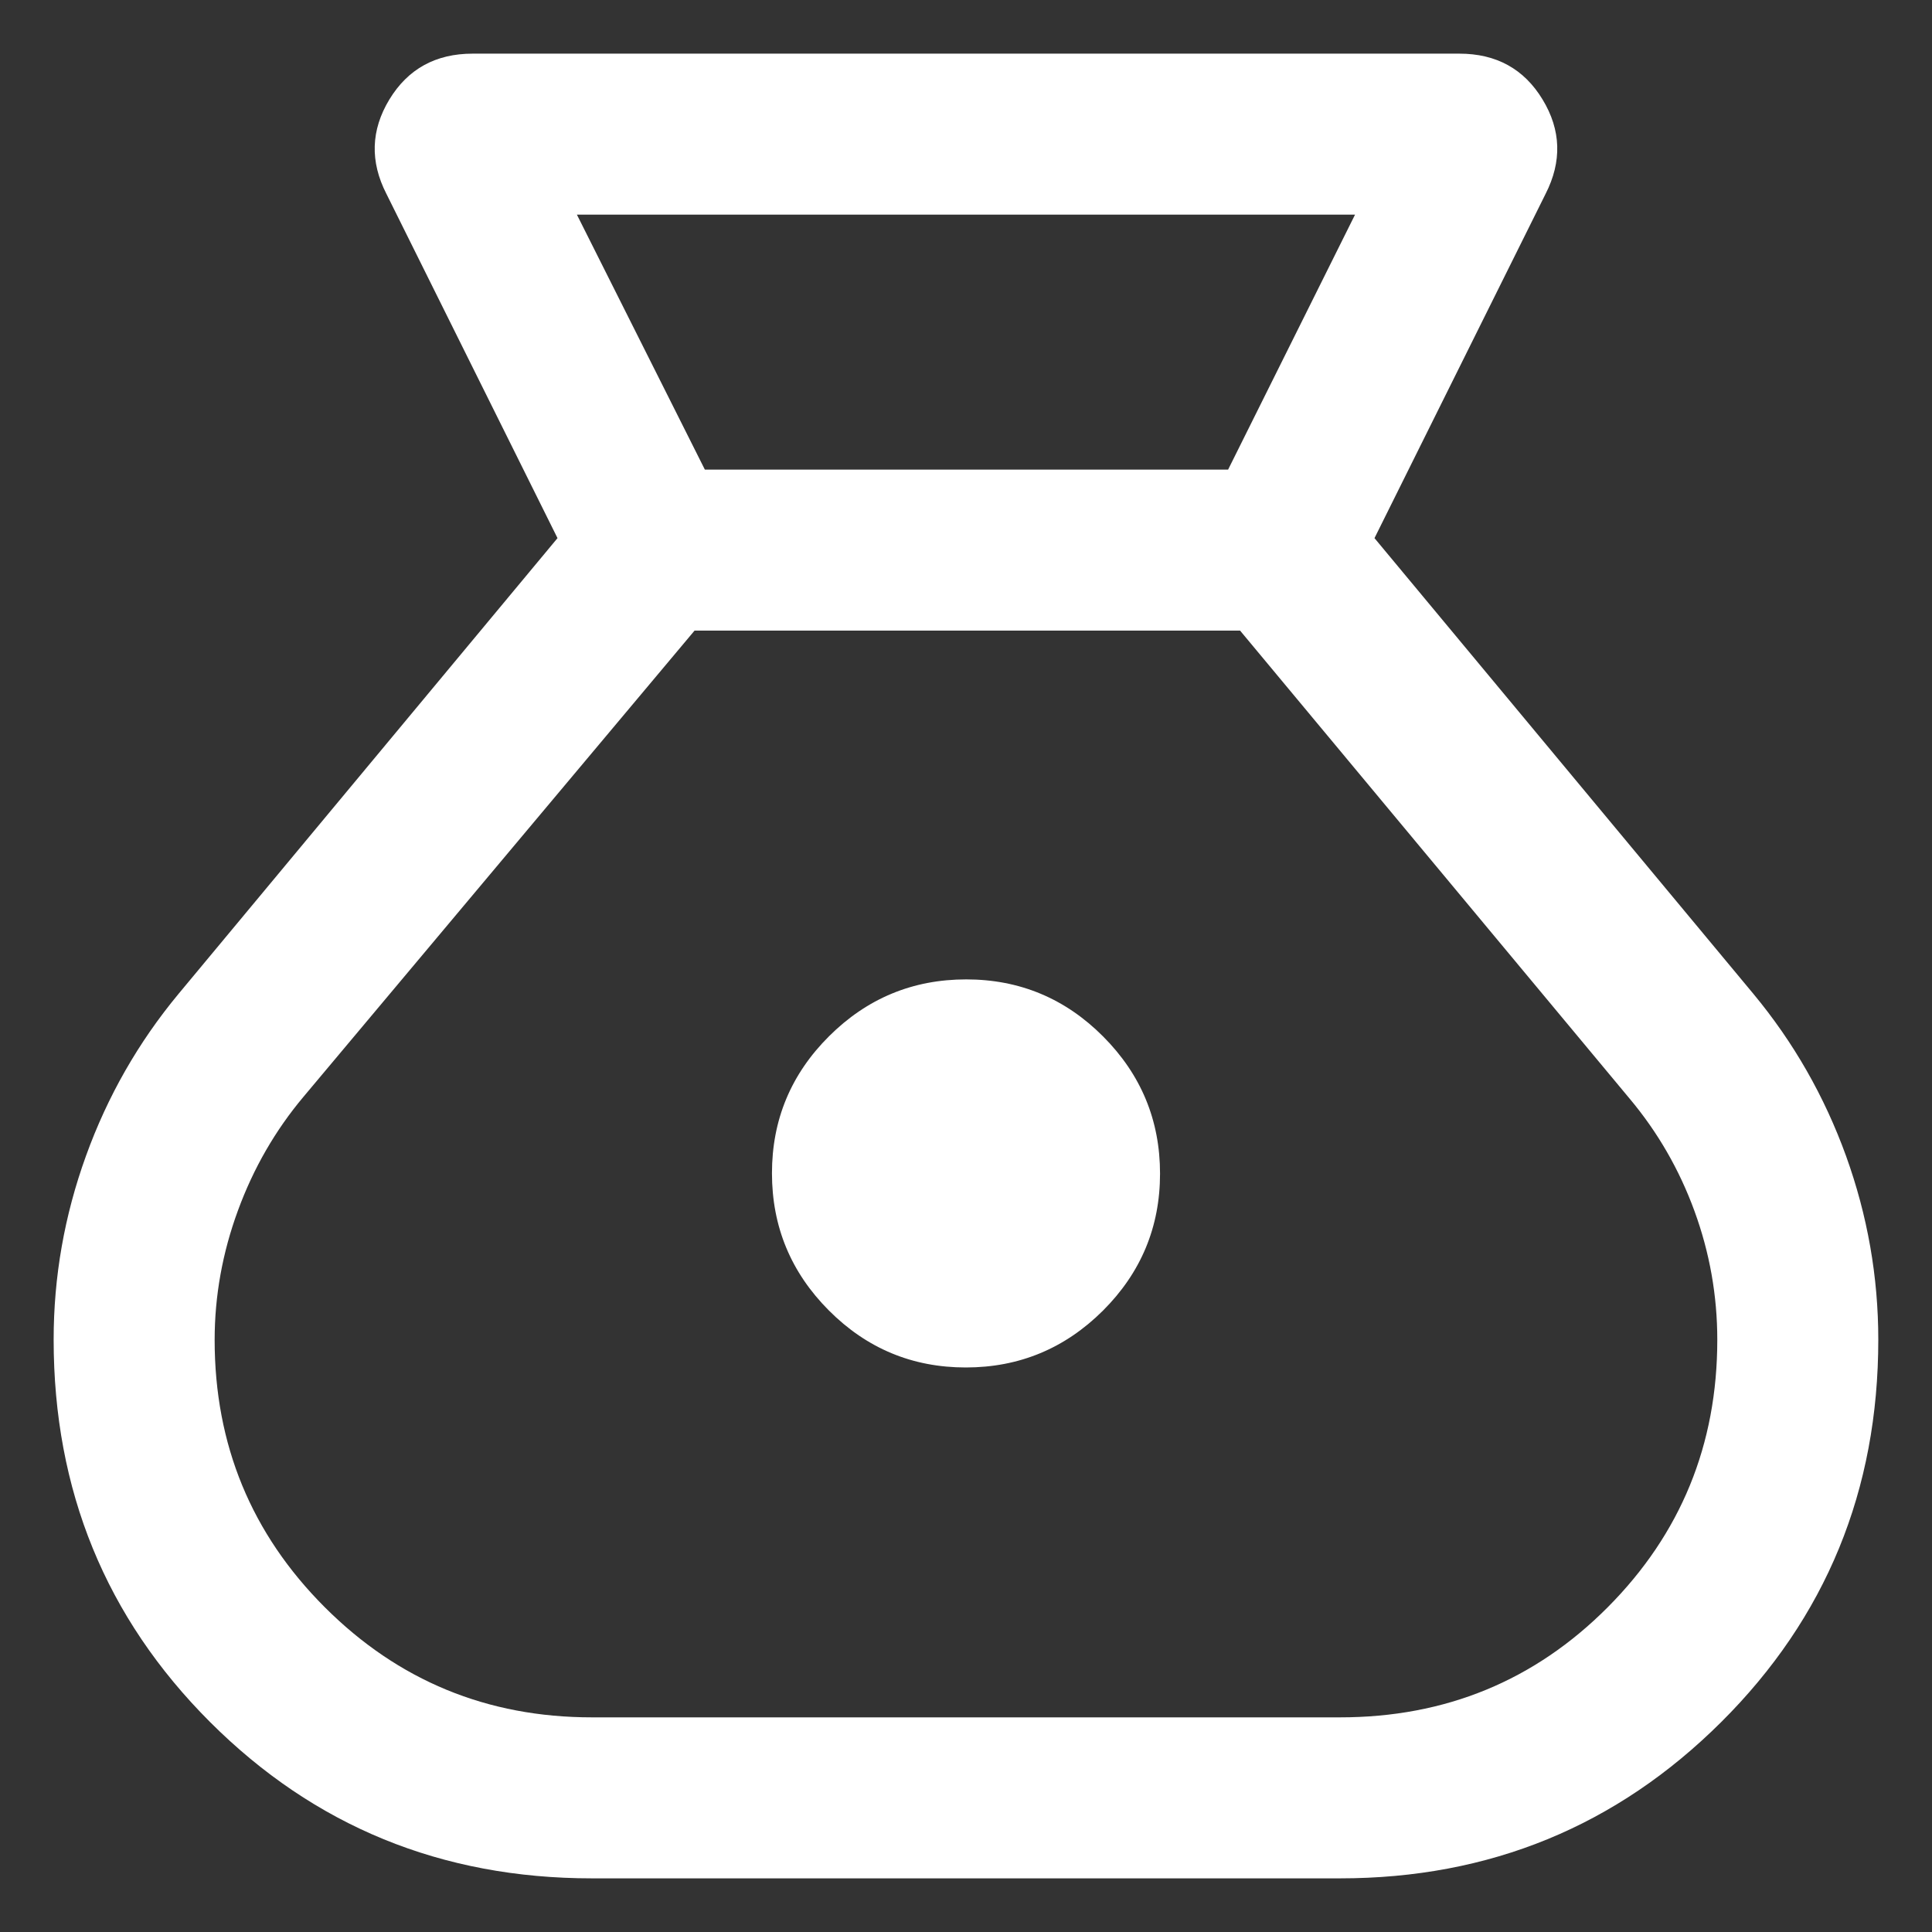 <svg xmlns="http://www.w3.org/2000/svg" width="30" height="30" viewBox="0 0 30 30" fill="none"><rect x="0" y="0" width="30" height="30" fill="#333333" stroke="none"/><path d="M9.192 29.167C6.857 29.167 4.88 28.357 3.261 26.739C1.642 25.12 0.833 23.141 0.833 20.802C0.833 19.826 1 18.875 1.335 17.949C1.669 17.024 2.148 16.185 2.772 15.433L8.657 8.356L6 3.01C5.743 2.508 5.759 2.019 6.046 1.545C6.334 1.071 6.765 0.833 7.34 0.833H22.66C23.235 0.833 23.666 1.071 23.953 1.545C24.241 2.019 24.256 2.508 24 3.01L21.343 8.356L27.227 15.433C27.851 16.185 28.33 17.024 28.665 17.949C28.999 18.875 29.166 19.826 29.166 20.802C29.166 23.141 28.354 25.12 26.728 26.739C25.103 28.357 23.129 29.167 20.807 29.167H9.192ZM14.997 21.234C14.168 21.234 13.459 20.939 12.87 20.348C12.281 19.757 11.987 19.047 11.987 18.218C11.987 17.389 12.282 16.68 12.873 16.091C13.463 15.503 14.173 15.208 15.003 15.208C15.832 15.208 16.541 15.504 17.129 16.094C17.718 16.685 18.013 17.395 18.013 18.224C18.013 19.053 17.717 19.762 17.127 20.351C16.536 20.939 15.826 21.234 14.997 21.234ZM10.945 7.292H19.07L21.041 3.333H8.958L10.945 7.292ZM9.192 26.667H20.807C22.444 26.667 23.83 26.097 24.965 24.957C26.099 23.817 26.666 22.433 26.666 20.804C26.666 20.118 26.548 19.452 26.312 18.806C26.076 18.16 25.739 17.576 25.301 17.055L19.256 9.792H10.785L4.714 17.029C4.276 17.55 3.936 18.139 3.695 18.796C3.454 19.452 3.333 20.122 3.333 20.807C3.333 22.433 3.903 23.817 5.043 24.957C6.183 26.097 7.566 26.667 9.192 26.667Z" fill="white"></path></svg>